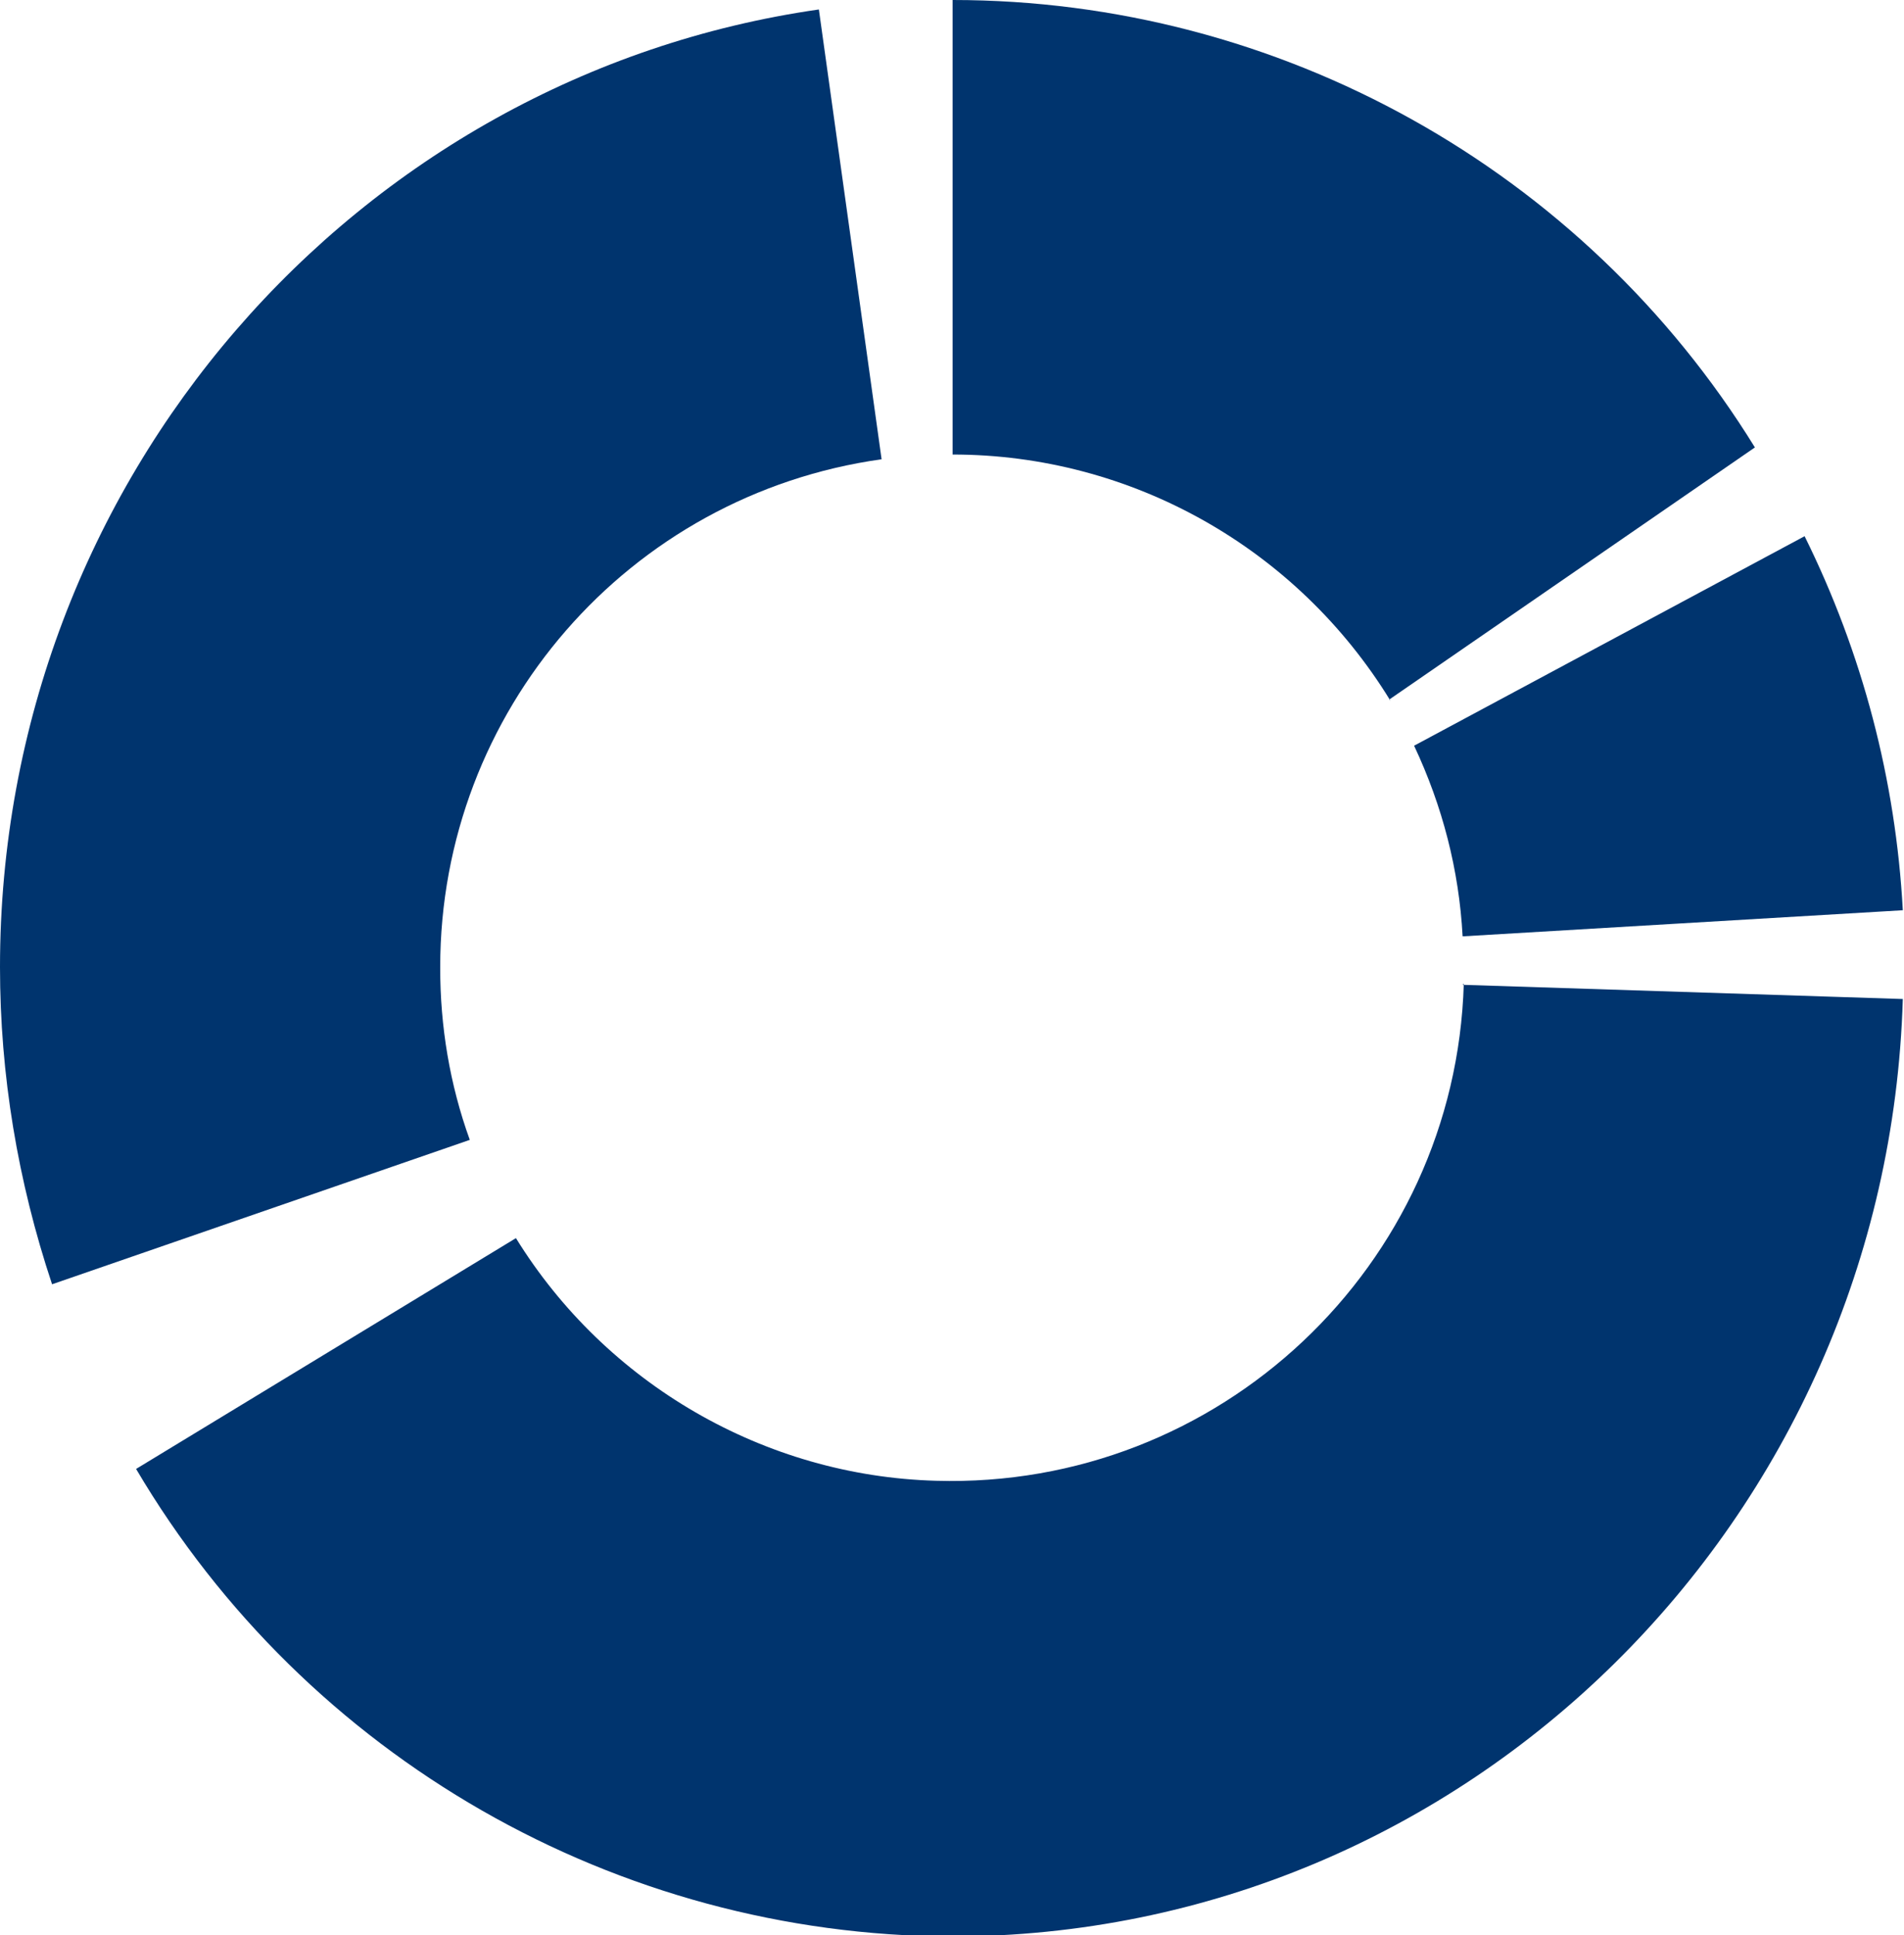 <?xml version="1.0" encoding="UTF-8"?>
<svg xmlns="http://www.w3.org/2000/svg" version="1.1" viewBox="0 0 160.9 163.5">
  <defs>
    <style>
      .cls-1 {
        fill: #00346e;
      }
    </style>
  </defs>
  <!-- Generator: Adobe Illustrator 28.6.0, SVG Export Plug-In . SVG Version: 1.2.0 Build 709)  -->
  <g>
    <g id="Layer_1">
      <g id="Group_59">
        <path id="Path_229" class="cls-1" d="M123.7,79.1l37.1-2.2c-.6-11-3.4-21.7-8.3-31.6l-33,17.7c2.4,5.1,3.8,10.5,4.1,16.1Z"/>
        <path id="Path_230" class="cls-1" d="M117.4,59.1l30.9-21.3C133.8,14.3,108.1,0,80.5,0v38.4c15.1,0,29.1,7.9,37,20.8Z"/>
        <path id="Path_231" class="cls-1" d="M37.2,81.7c0-21.6,15.9-39.9,37.3-42.9L69.2.8C30.1,6.4,0,40.5,0,81.7c0,9.1,1.5,18.1,4.4,26.8l35.3-12.2c-1.7-4.7-2.5-9.6-2.5-14.5Z"/>
        <path id="Path_232" class="cls-1" d="M123.7,83.1c-.7,23.9-20.7,42.7-44.6,42-14.5-.4-27.9-8.2-35.5-20.5l-32.1,19.5c14.4,24.4,40.6,39.4,68.9,39.5,43.6,0,79.1-35.2,80.4-79.2l-37.2-1.2Z"/>
      </g>
    </g>
  </g>
</svg>